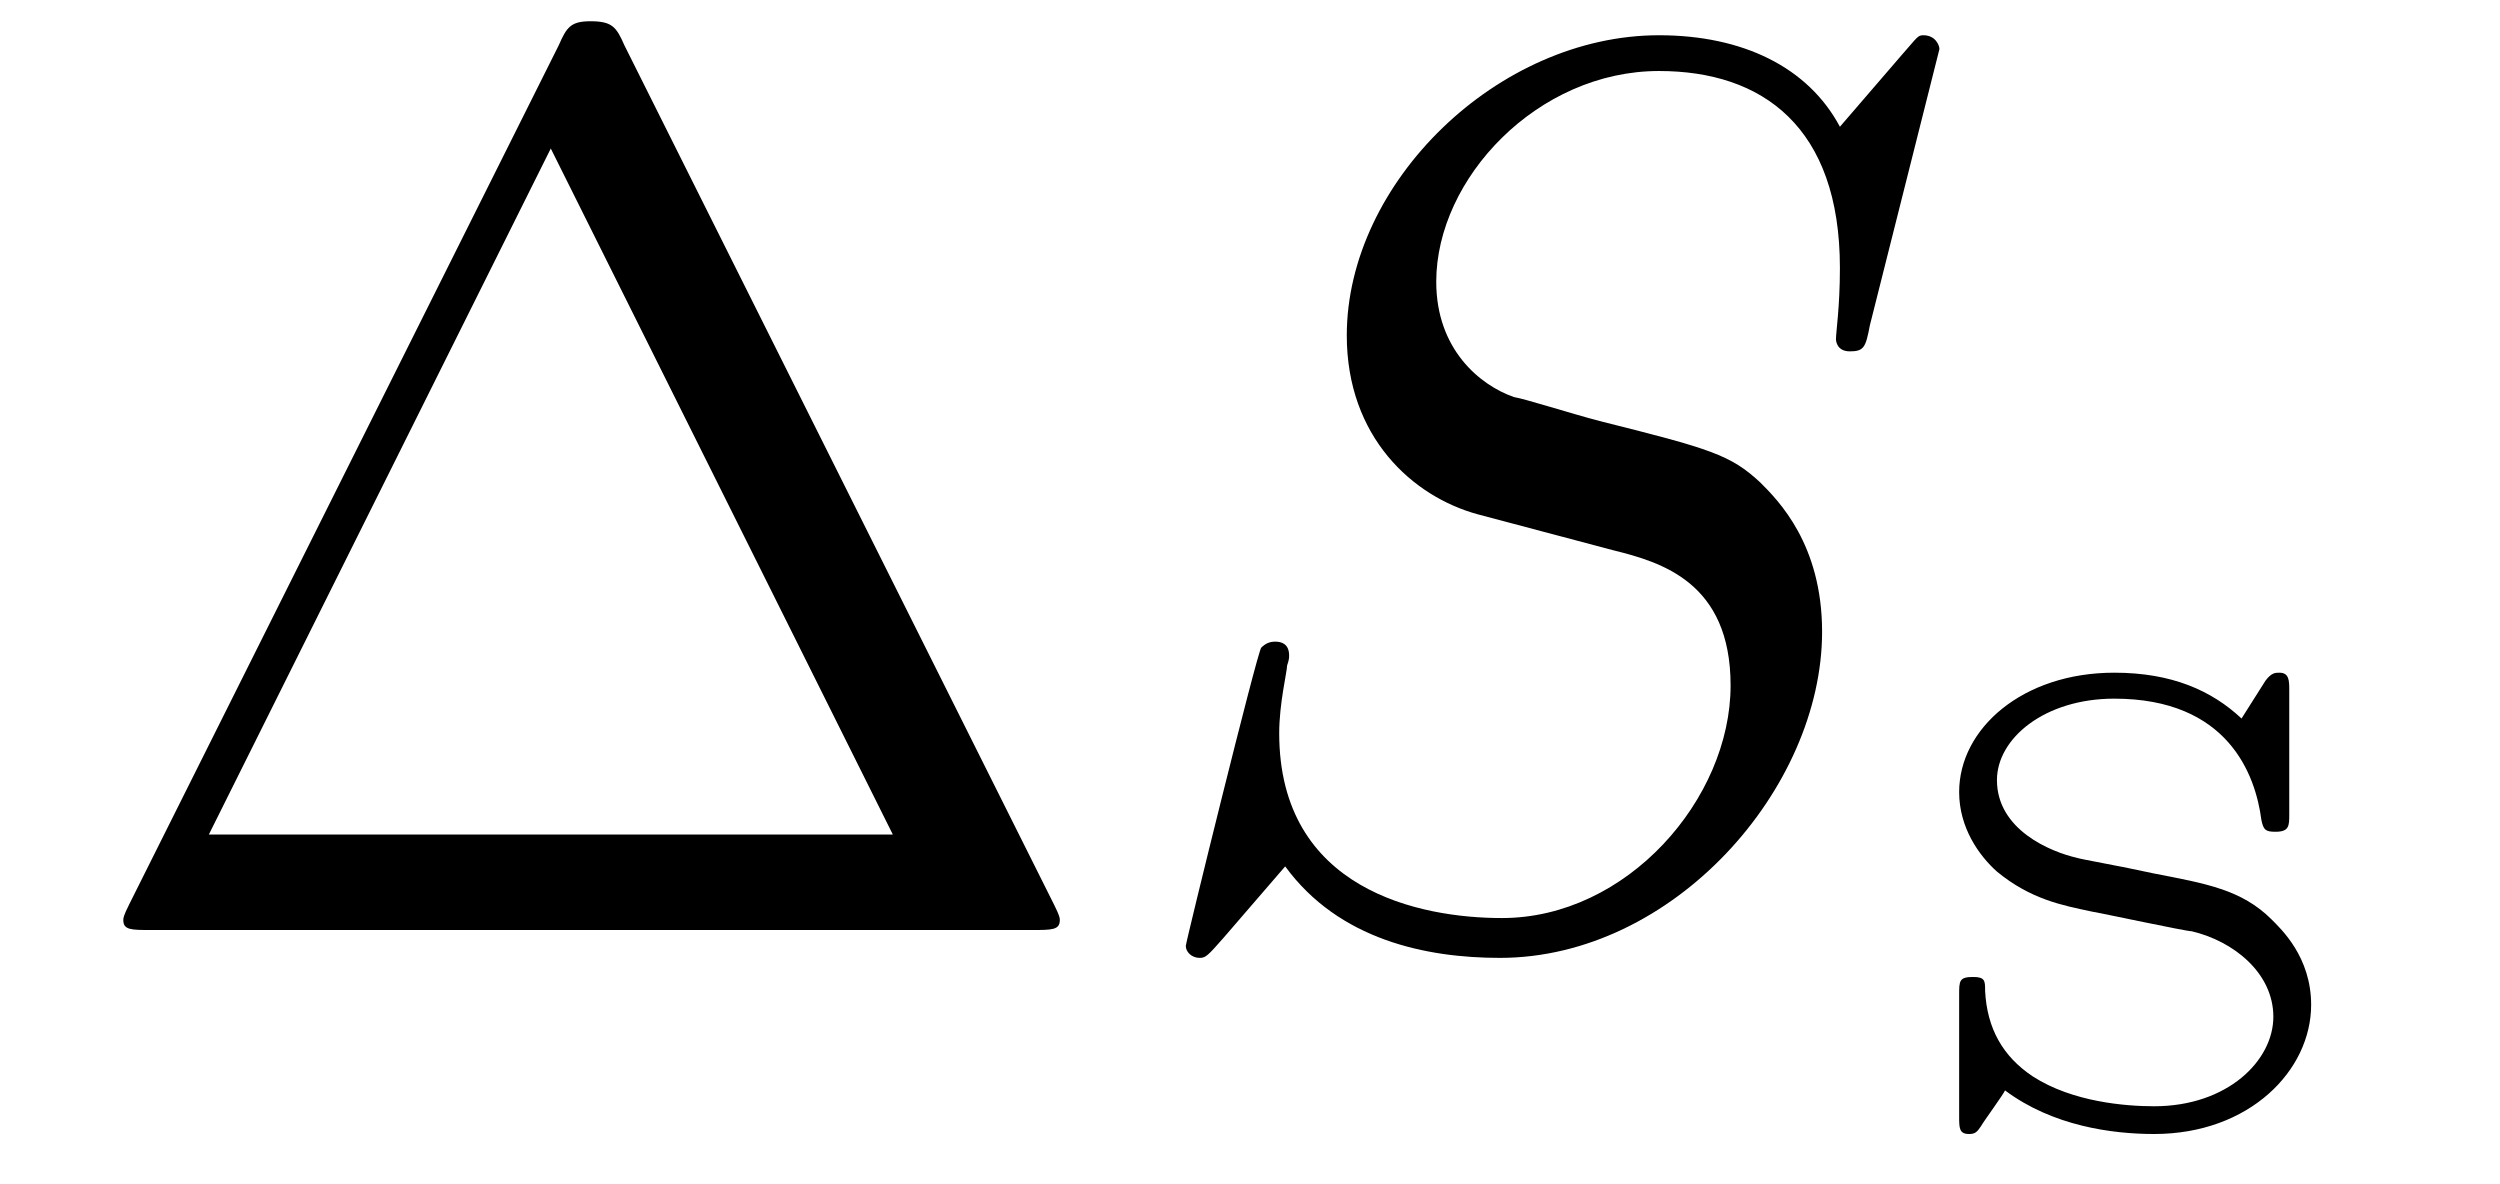 <?xml version="1.0" encoding="UTF-8"?>
<svg xmlns="http://www.w3.org/2000/svg" xmlns:xlink="http://www.w3.org/1999/xlink" viewBox="0 0 19.645 9.302" version="1.2">
<defs>
<g>
<symbol overflow="visible" id="glyph0-0">
<path style="stroke:none;" d=""/>
</symbol>
<symbol overflow="visible" id="glyph0-1">
<path style="stroke:none;" d="M 4.406 -6.953 C 4.344 -7.094 4.312 -7.141 4.141 -7.141 C 3.984 -7.141 3.953 -7.094 3.891 -6.953 L 0.516 -0.203 C 0.469 -0.109 0.469 -0.094 0.469 -0.078 C 0.469 0 0.531 0 0.688 0 L 7.609 0 C 7.766 0 7.828 0 7.828 -0.078 C 7.828 -0.094 7.828 -0.109 7.781 -0.203 Z M 3.828 -6.141 L 6.516 -0.75 L 1.141 -0.75 Z M 3.828 -6.141 "/>
</symbol>
<symbol overflow="visible" id="glyph1-0">
<path style="stroke:none;" d=""/>
</symbol>
<symbol overflow="visible" id="glyph1-1">
<path style="stroke:none;" d="M 6.438 -6.922 C 6.438 -6.953 6.406 -7.031 6.312 -7.031 C 6.266 -7.031 6.266 -7.016 6.141 -6.875 L 5.656 -6.312 C 5.406 -6.781 4.891 -7.031 4.234 -7.031 C 2.969 -7.031 1.781 -5.875 1.781 -4.672 C 1.781 -3.875 2.297 -3.406 2.812 -3.266 L 3.875 -2.984 C 4.25 -2.891 4.797 -2.734 4.797 -1.922 C 4.797 -1.031 3.984 -0.094 3 -0.094 C 2.359 -0.094 1.25 -0.312 1.25 -1.547 C 1.25 -1.781 1.312 -2.031 1.312 -2.078 C 1.328 -2.125 1.328 -2.141 1.328 -2.156 C 1.328 -2.25 1.266 -2.266 1.219 -2.266 C 1.172 -2.266 1.141 -2.25 1.109 -2.219 C 1.078 -2.188 0.516 0.094 0.516 0.125 C 0.516 0.172 0.562 0.219 0.625 0.219 C 0.672 0.219 0.688 0.203 0.812 0.062 L 1.297 -0.5 C 1.719 0.078 2.406 0.219 2.984 0.219 C 4.344 0.219 5.516 -1.109 5.516 -2.344 C 5.516 -3.031 5.172 -3.375 5.031 -3.516 C 4.797 -3.734 4.641 -3.781 3.766 -4 C 3.531 -4.062 3.188 -4.172 3.094 -4.188 C 2.828 -4.281 2.484 -4.562 2.484 -5.094 C 2.484 -5.906 3.281 -6.75 4.234 -6.75 C 5.047 -6.75 5.656 -6.312 5.656 -5.203 C 5.656 -4.891 5.625 -4.703 5.625 -4.641 C 5.625 -4.641 5.625 -4.547 5.734 -4.547 C 5.844 -4.547 5.859 -4.578 5.891 -4.75 Z M 6.438 -6.922 "/>
</symbol>
<symbol overflow="visible" id="glyph2-0">
<path style="stroke:none;" d=""/>
</symbol>
<symbol overflow="visible" id="glyph2-1">
<path style="stroke:none;" d="M 3.078 -3.375 C 3.078 -3.453 3.078 -3.516 3 -3.516 C 2.969 -3.516 2.938 -3.516 2.891 -3.453 L 2.703 -3.156 C 2.469 -3.375 2.156 -3.516 1.703 -3.516 C 0.984 -3.516 0.484 -3.078 0.484 -2.578 C 0.484 -2.297 0.641 -2.078 0.781 -1.953 C 1.047 -1.734 1.297 -1.688 1.516 -1.641 C 1.609 -1.625 2.266 -1.484 2.312 -1.484 C 2.641 -1.406 2.953 -1.156 2.953 -0.812 C 2.953 -0.469 2.594 -0.109 2.016 -0.109 C 1.797 -0.109 1.375 -0.141 1.062 -0.344 C 0.828 -0.5 0.703 -0.719 0.688 -1.016 C 0.688 -1.094 0.688 -1.125 0.594 -1.125 C 0.484 -1.125 0.484 -1.094 0.484 -0.984 L 0.484 -0.031 C 0.484 0.062 0.484 0.109 0.562 0.109 C 0.609 0.109 0.625 0.094 0.656 0.047 C 0.672 0.016 0.844 -0.219 0.844 -0.234 C 1.219 0.047 1.688 0.109 2.016 0.109 C 2.766 0.109 3.25 -0.391 3.25 -0.906 C 3.25 -1.281 3.016 -1.5 2.938 -1.578 C 2.703 -1.812 2.422 -1.859 2.016 -1.938 C 1.734 -2 1.453 -2.047 1.406 -2.062 C 1.203 -2.109 0.781 -2.281 0.781 -2.672 C 0.781 -3 1.156 -3.312 1.703 -3.312 C 2.594 -3.312 2.812 -2.719 2.859 -2.359 C 2.875 -2.281 2.891 -2.266 2.969 -2.266 C 3.078 -2.266 3.078 -2.312 3.078 -2.406 Z M 3.078 -3.375 "/>
</symbol>
</g>
</defs>
<g id="surface1">
<g style="fill:rgb(0%,0%,0%);fill-opacity:1;">
  <use xlink:href="#glyph0-1" x="0.5" y="7.308"/>
</g>
<g style="fill:rgb(0%,0%,0%);fill-opacity:1;">
  <use xlink:href="#glyph1-1" x="8.802" y="7.308"/>
</g>
<g style="fill:rgb(0%,0%,0%);fill-opacity:1;">
  <use xlink:href="#glyph2-1" x="14.911" y="8.802"/>
</g>
</g>
</svg>
